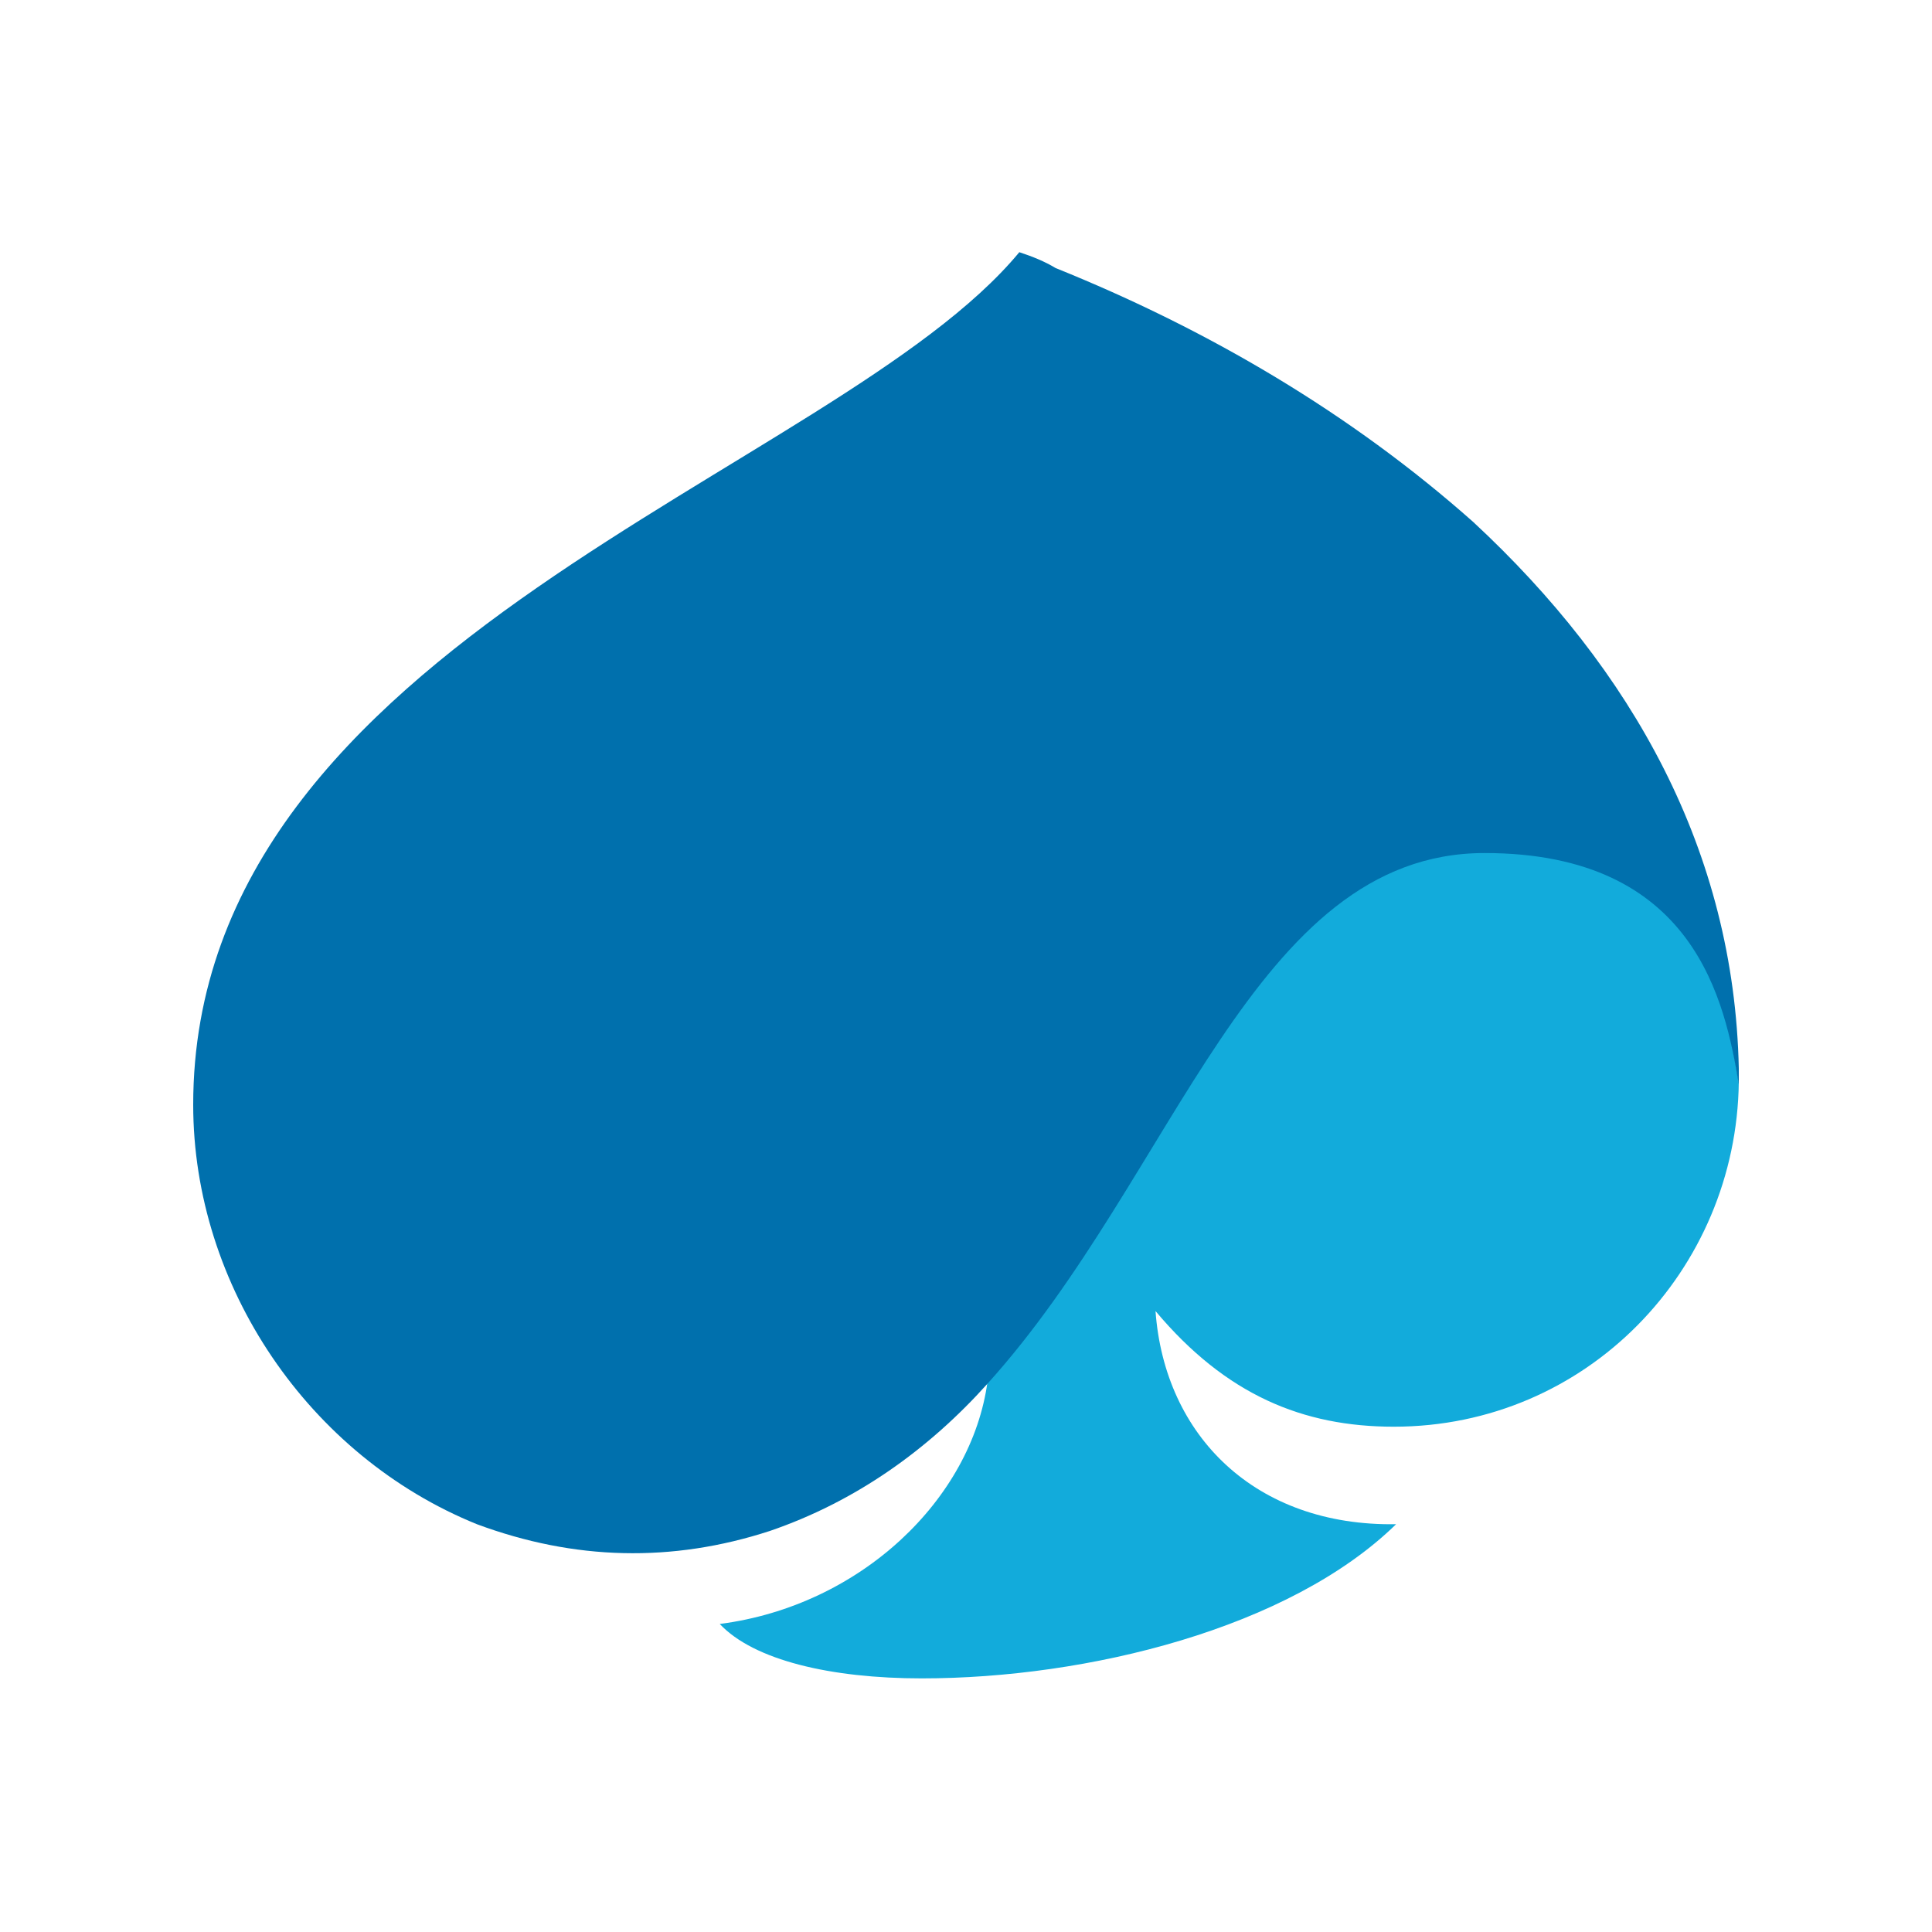 <svg xmlns="http://www.w3.org/2000/svg" xmlns:xlink="http://www.w3.org/1999/xlink" width="500" zoomAndPan="magnify" viewBox="0 0 375 375" height="500" preserveAspectRatio="xMidYMid meet" version="1.2"><defs><clipPath id="69664ed1bd"><path d="M 139 165 L 337.5 165 L 337.5 326 L 139 326 Z M 139 165 "/></clipPath><clipPath id="ed3bae4eb2"><path d="M 37.5 48.609 L 337.5 48.609 L 337.5 302 L 37.5 302 Z M 37.5 48.609 "/></clipPath></defs><g id="cd31c3c89b"><rect x="0" width="375" y="0" height="375" style="fill:#ffffff;fill-opacity:1;stroke:none;"/><rect x="0" width="375" y="0" height="375" style="fill:#ffffff;fill-opacity:1;stroke:none;"/><g clip-rule="nonzero" clip-path="url(#69664ed1bd)"><path style=" stroke:none;fill-rule:evenodd;fill:#12abdb;fill-opacity:1;" d="M 270.539 276.922 C 307.984 276.922 337.059 246.555 337.5 210.027 C 334.855 194.184 329.57 165.137 288.16 165.137 C 243.227 165.137 228.25 227.629 191.684 268.121 C 188.602 291.004 167.016 311.691 139.703 315.211 C 146.312 322.254 161.289 325.773 178.91 325.773 C 211.066 325.773 250.273 316.09 270.98 295.848 C 243.668 296.285 226.047 278.684 224.285 254.477 C 237.941 270.762 252.918 276.922 270.539 276.922 "/></g><g clip-rule="nonzero" clip-path="url(#ed3bae4eb2)"><path style=" stroke:none;fill-rule:evenodd;fill:#0070ad;fill-opacity:1;" d="M 337.5 207.387 C 336.617 165.137 316.797 129.93 285.957 101.32 C 262.168 80.195 234.418 63.914 204.902 52.031 C 202.699 50.711 200.496 49.828 197.852 48.949 C 162.168 92.078 37.5 124.207 37.5 214.426 C 37.5 249.637 59.969 282.645 92.566 295.848 C 111.508 302.887 130.453 303.328 149.395 297.168 C 166.133 291.445 180.23 281.324 191.684 268.559 C 228.25 228.07 243.227 165.574 288.16 165.574 C 329.129 165.574 334.855 194.621 337.5 210.465 C 337.5 210.027 337.5 209.145 337.5 207.387 "/></g></g></svg>
